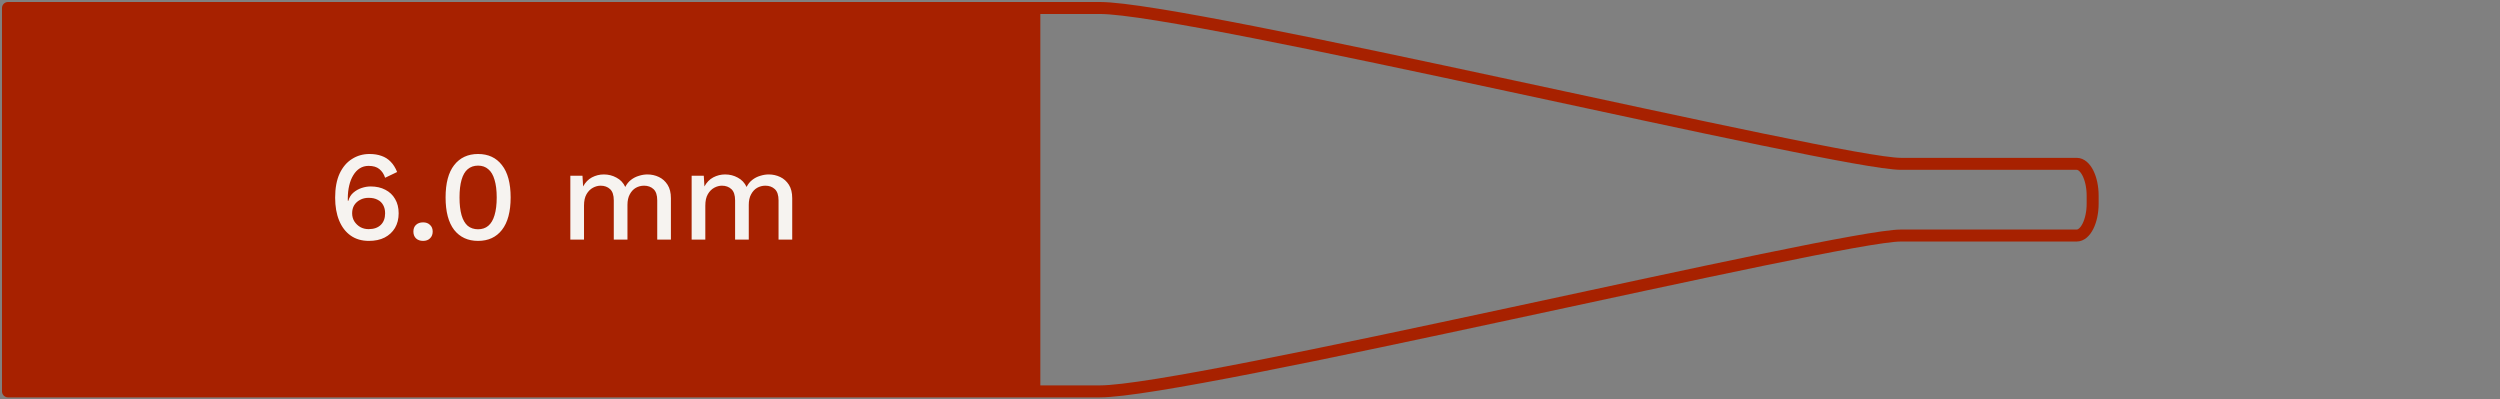 <svg width="313" height="50" viewBox="0 0 313 50" fill="none" xmlns="http://www.w3.org/2000/svg">
<rect x="0" y="0" width="313" height="50" fill="#808080" stroke="none"/>
<path fill-rule="evenodd" clip-rule="evenodd" d="M129.5 49H3H1V45V5V1H3H129.5V49Z" fill="#A72100"/>
<path d="M129.5 1H137.701C149.001 1 230.249 20.512 238 20.512H260C261.105 20.512 262 22.302 262 24.512V25V25.488C262 27.698 261.105 29.489 260 29.489H238C230.249 29.489 149.001 49 137.701 49H129.5M129.5 1V49M129.5 1H3H1V5V45V49H3H129.5" stroke="#A72100" stroke-width="1.5" stroke-linejoin="round"/>
<path d="M46.264 19.28C46.829 19.28 47.331 19.36 47.768 19.52C48.205 19.669 48.584 19.909 48.904 20.24C49.235 20.571 49.507 21.003 49.72 21.536L48.216 22.256C48.067 21.797 47.827 21.435 47.496 21.168C47.176 20.901 46.728 20.768 46.152 20.768C45.736 20.768 45.368 20.869 45.048 21.072C44.728 21.275 44.456 21.563 44.232 21.936C44.008 22.299 43.837 22.731 43.72 23.232C43.603 23.723 43.544 24.256 43.544 24.832C43.544 24.864 43.544 24.901 43.544 24.944C43.544 24.976 43.544 25.035 43.544 25.12L43.608 25.152C43.725 24.725 43.933 24.384 44.232 24.128C44.541 23.861 44.888 23.664 45.272 23.536C45.656 23.408 46.035 23.344 46.408 23.344C47.112 23.344 47.725 23.483 48.248 23.76C48.771 24.027 49.176 24.411 49.464 24.912C49.763 25.413 49.912 26.011 49.912 26.704C49.912 27.408 49.757 28.021 49.448 28.544C49.139 29.056 48.707 29.456 48.152 29.744C47.608 30.021 46.952 30.16 46.184 30.16C45.288 30.16 44.525 29.936 43.896 29.488C43.267 29.04 42.787 28.411 42.456 27.6C42.125 26.789 41.96 25.84 41.96 24.752C41.96 23.547 42.147 22.539 42.52 21.728C42.904 20.917 43.421 20.309 44.072 19.904C44.723 19.488 45.453 19.28 46.264 19.28ZM46.152 24.768C45.747 24.768 45.389 24.853 45.08 25.024C44.771 25.184 44.525 25.408 44.344 25.696C44.173 25.984 44.088 26.32 44.088 26.704C44.088 27.077 44.179 27.413 44.36 27.712C44.552 28.011 44.803 28.251 45.112 28.432C45.421 28.603 45.768 28.688 46.152 28.688C46.803 28.688 47.309 28.512 47.672 28.16C48.035 27.808 48.216 27.323 48.216 26.704C48.216 26.309 48.136 25.968 47.976 25.68C47.816 25.381 47.581 25.157 47.272 25.008C46.973 24.848 46.6 24.768 46.152 24.768ZM52.973 27.84C53.336 27.84 53.624 27.947 53.837 28.16C54.061 28.363 54.173 28.64 54.173 28.992C54.173 29.344 54.061 29.627 53.837 29.84C53.624 30.053 53.336 30.16 52.973 30.16C52.6 30.16 52.301 30.053 52.077 29.84C51.864 29.627 51.757 29.344 51.757 28.992C51.757 28.64 51.864 28.363 52.077 28.16C52.301 27.947 52.6 27.84 52.973 27.84ZM59.852 30.16C58.583 30.16 57.586 29.701 56.86 28.784C56.145 27.856 55.788 26.501 55.788 24.72C55.788 22.939 56.145 21.589 56.86 20.672C57.586 19.744 58.583 19.28 59.852 19.28C61.132 19.28 62.13 19.744 62.844 20.672C63.569 21.589 63.932 22.939 63.932 24.72C63.932 26.501 63.569 27.856 62.844 28.784C62.13 29.701 61.132 30.16 59.852 30.16ZM59.852 28.704C60.364 28.704 60.791 28.56 61.132 28.272C61.484 27.973 61.745 27.531 61.916 26.944C62.097 26.347 62.188 25.605 62.188 24.72C62.188 23.835 62.097 23.099 61.916 22.512C61.745 21.915 61.484 21.472 61.132 21.184C60.791 20.885 60.364 20.736 59.852 20.736C59.34 20.736 58.908 20.885 58.556 21.184C58.215 21.472 57.959 21.915 57.788 22.512C57.617 23.099 57.532 23.835 57.532 24.72C57.532 25.605 57.617 26.347 57.788 26.944C57.959 27.531 58.215 27.973 58.556 28.272C58.908 28.56 59.34 28.704 59.852 28.704ZM71.406 30V22H72.926L73.006 23.344C73.284 22.832 73.651 22.453 74.11 22.208C74.579 21.963 75.076 21.84 75.598 21.84C76.174 21.84 76.702 21.973 77.182 22.24C77.673 22.496 78.041 22.885 78.286 23.408C78.457 23.056 78.692 22.763 78.99 22.528C79.289 22.293 79.62 22.123 79.982 22.016C80.345 21.899 80.702 21.84 81.054 21.84C81.566 21.84 82.046 21.947 82.494 22.16C82.942 22.373 83.305 22.699 83.582 23.136C83.859 23.573 83.998 24.133 83.998 24.816V30H82.286V25.088C82.286 24.437 82.132 23.968 81.822 23.68C81.513 23.392 81.118 23.248 80.638 23.248C80.265 23.248 79.918 23.339 79.598 23.52C79.289 23.701 79.038 23.973 78.846 24.336C78.654 24.688 78.558 25.125 78.558 25.648V30H76.846V25.088C76.846 24.437 76.692 23.968 76.382 23.68C76.073 23.392 75.678 23.248 75.198 23.248C74.878 23.248 74.558 23.333 74.238 23.504C73.918 23.675 73.651 23.941 73.438 24.304C73.225 24.667 73.118 25.147 73.118 25.744V30H71.406ZM86.594 30V22H88.114L88.194 23.344C88.471 22.832 88.839 22.453 89.298 22.208C89.767 21.963 90.263 21.84 90.786 21.84C91.362 21.84 91.89 21.973 92.37 22.24C92.86 22.496 93.228 22.885 93.474 23.408C93.644 23.056 93.879 22.763 94.178 22.528C94.476 22.293 94.807 22.123 95.17 22.016C95.532 21.899 95.89 21.84 96.242 21.84C96.754 21.84 97.234 21.947 97.682 22.16C98.13 22.373 98.492 22.699 98.77 23.136C99.047 23.573 99.186 24.133 99.186 24.816V30H97.474V25.088C97.474 24.437 97.319 23.968 97.01 23.68C96.7 23.392 96.306 23.248 95.826 23.248C95.452 23.248 95.106 23.339 94.786 23.52C94.476 23.701 94.226 23.973 94.034 24.336C93.842 24.688 93.746 25.125 93.746 25.648V30H92.034V25.088C92.034 24.437 91.879 23.968 91.57 23.68C91.26 23.392 90.866 23.248 90.386 23.248C90.066 23.248 89.746 23.333 89.426 23.504C89.106 23.675 88.839 23.941 88.626 24.304C88.412 24.667 88.306 25.147 88.306 25.744V30H86.594Z" fill="#F6F3F0"/>
</svg>
